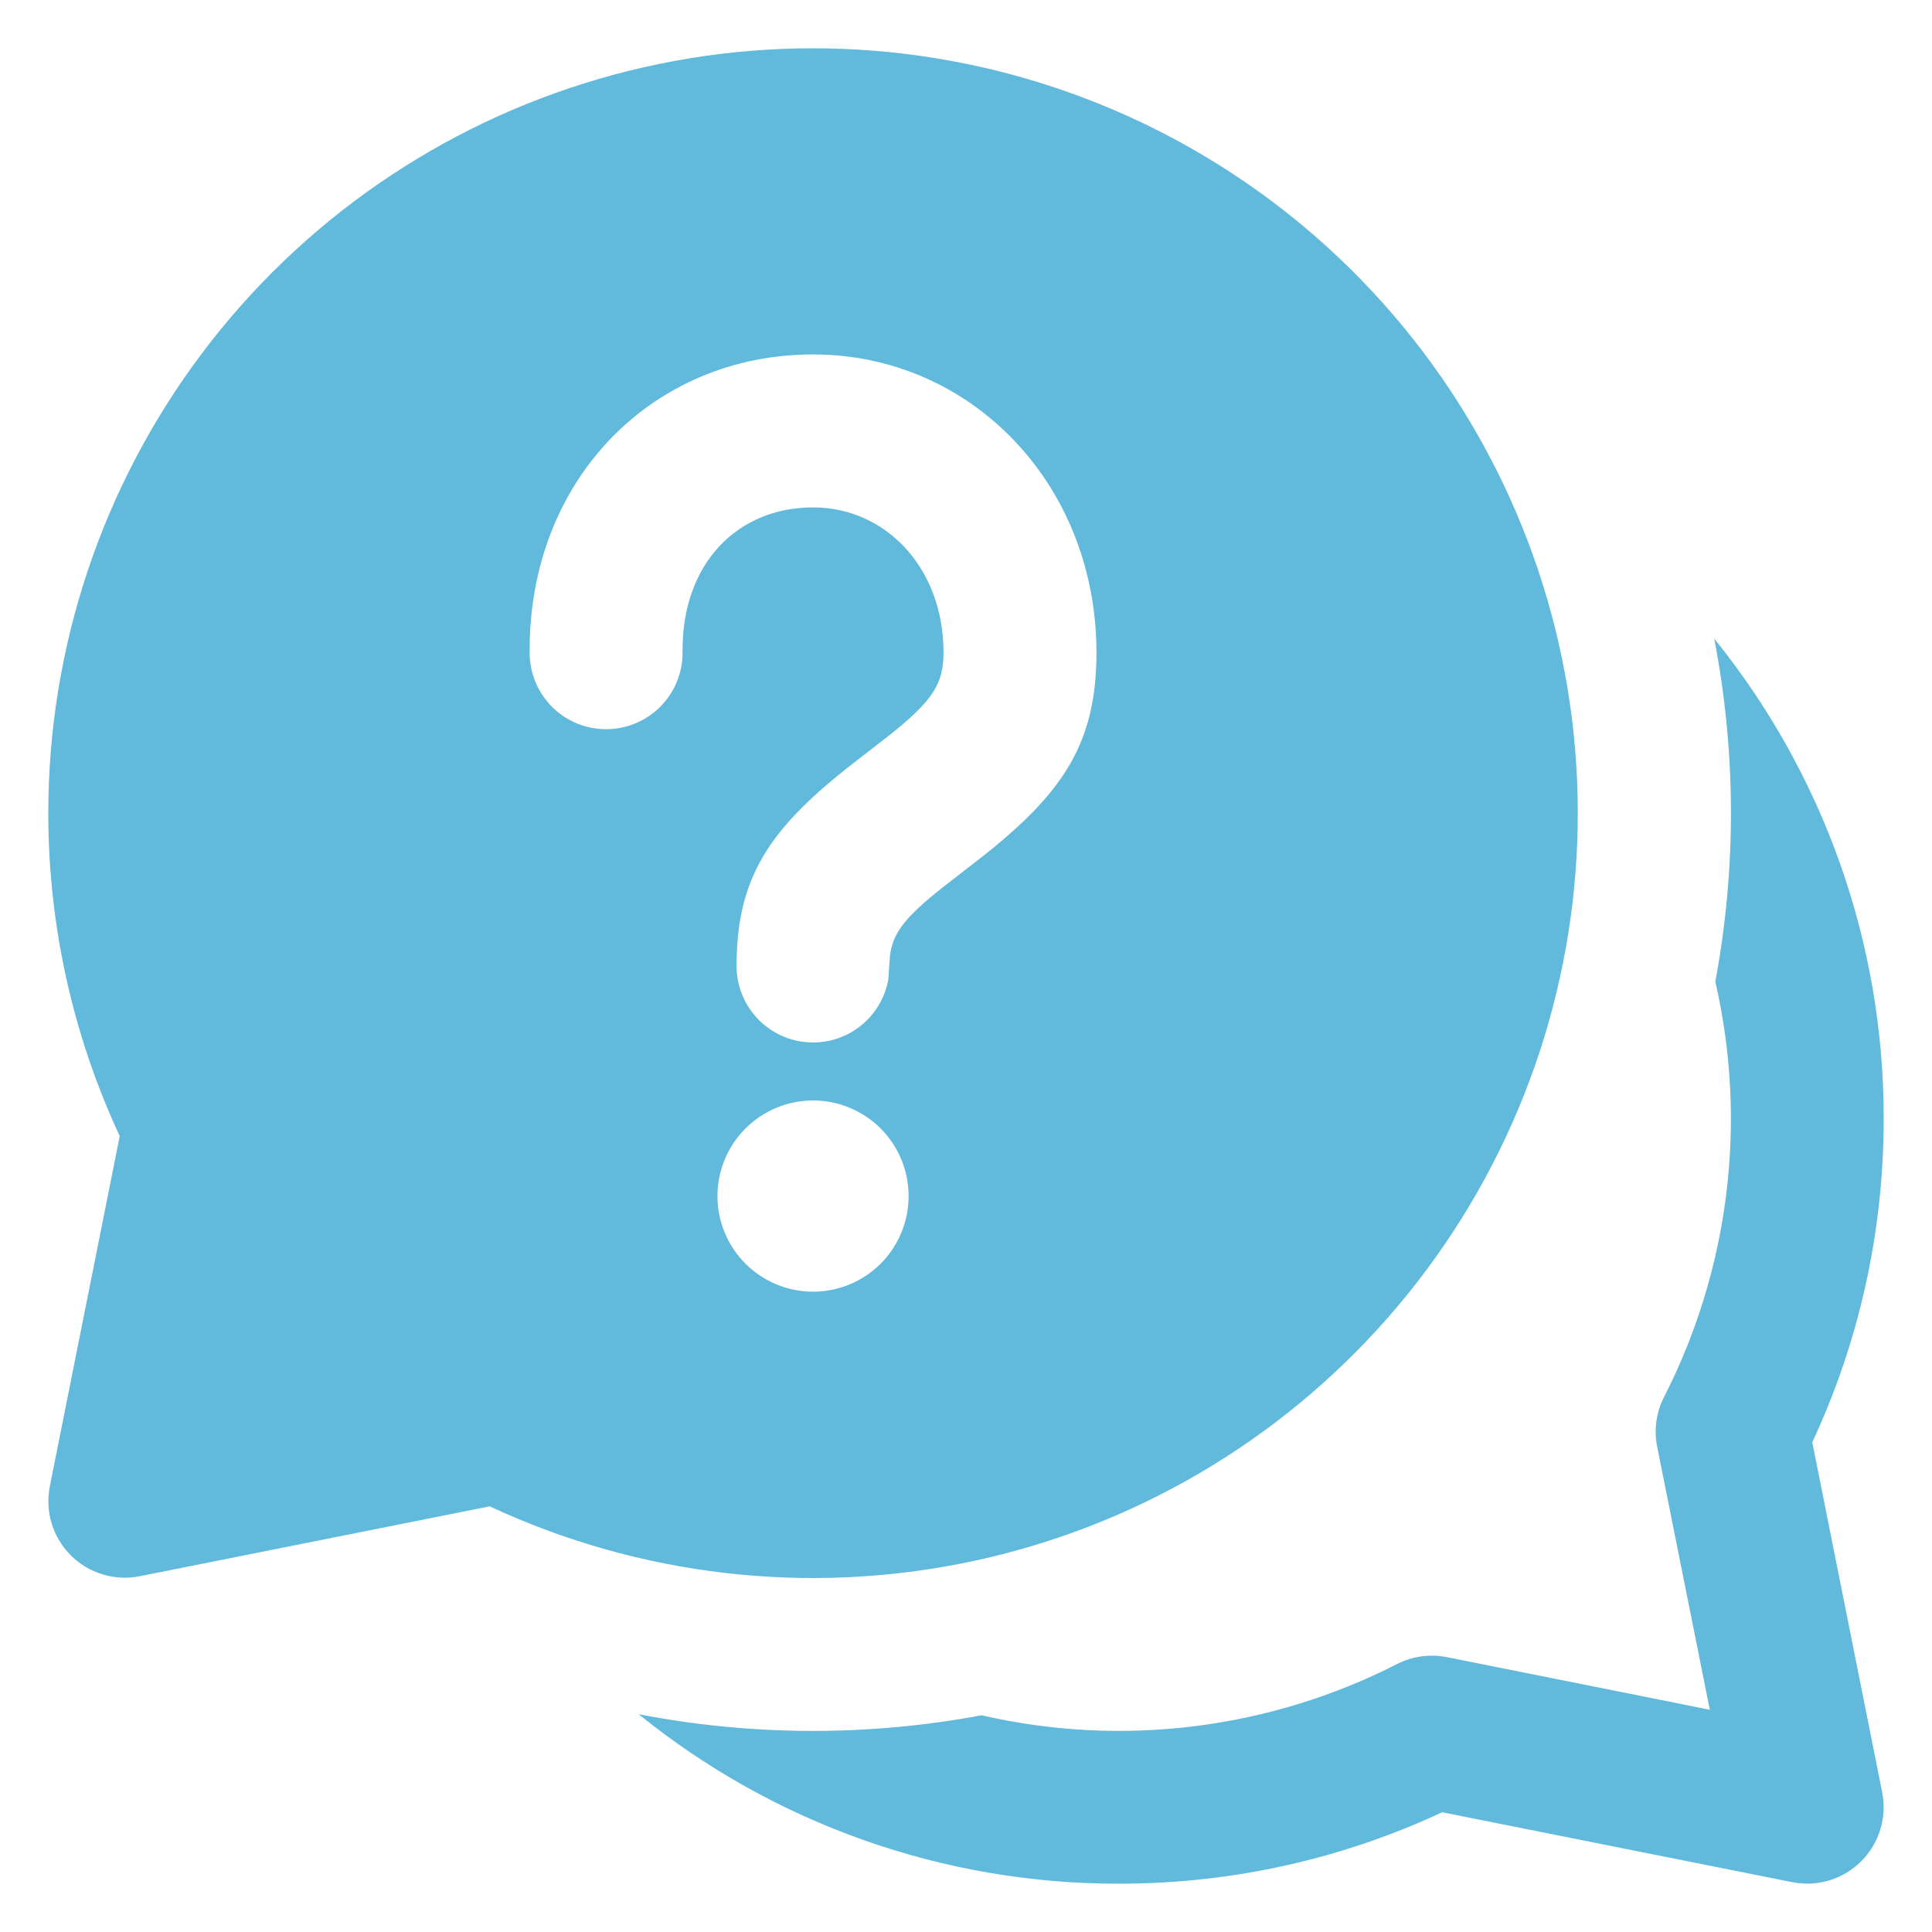 <svg width="40" height="40" viewBox="0 0 40 40" fill="none" xmlns="http://www.w3.org/2000/svg">
<path d="M13.223 35.491C16.037 37.767 19.548 39.006 23.167 39C25.554 39 27.822 38.471 29.858 37.521L37.106 38.968C37.362 39.019 37.626 39.006 37.875 38.931C38.124 38.855 38.351 38.719 38.535 38.535C38.719 38.351 38.855 38.124 38.931 37.875C39.006 37.626 39.019 37.361 38.968 37.106L37.521 29.86C38.471 27.823 39 25.552 39 23.164C39.005 19.546 37.766 16.036 35.491 13.222C35.945 15.567 35.952 17.976 35.514 20.323C36.181 23.225 35.806 26.27 34.453 28.922C34.29 29.24 34.24 29.604 34.31 29.955L35.4 35.399L29.953 34.309C29.604 34.24 29.241 34.29 28.924 34.452C26.271 35.806 23.225 36.182 20.323 35.513C17.976 35.952 15.568 35.944 13.223 35.491ZM1 16.83C1.001 13.403 2.114 10.069 4.171 7.329C6.228 4.588 9.118 2.589 12.408 1.631C15.697 0.673 19.209 0.809 22.415 2.017C25.622 3.225 28.349 5.44 30.189 8.331C32.029 11.222 32.883 14.631 32.62 18.048C32.358 21.465 30.995 24.704 28.735 27.28C26.475 29.856 23.441 31.629 20.088 32.333C16.735 33.038 13.244 32.635 10.139 31.187L2.894 32.634C2.638 32.685 2.374 32.672 2.125 32.596C1.876 32.521 1.649 32.385 1.465 32.201C1.281 32.017 1.145 31.79 1.069 31.54C0.994 31.291 0.981 31.027 1.032 30.772L2.479 23.522C1.503 21.426 0.999 19.142 1 16.83ZM16.833 22.784C16.308 22.784 15.805 22.993 15.434 23.364C15.063 23.735 14.854 24.239 14.854 24.764C14.854 25.289 15.063 25.792 15.434 26.163C15.805 26.535 16.308 26.743 16.833 26.743C17.358 26.743 17.862 26.535 18.233 26.163C18.604 25.792 18.812 25.289 18.812 24.764C18.812 24.239 18.604 23.735 18.233 23.364C17.862 22.993 17.358 22.784 16.833 22.784ZM16.833 7.338C13.515 7.338 10.931 9.929 10.966 13.53C10.97 13.95 11.14 14.351 11.44 14.645C11.74 14.939 12.145 15.102 12.565 15.097C12.985 15.093 13.386 14.922 13.68 14.622C13.974 14.322 14.136 13.918 14.132 13.498C14.113 11.664 15.272 10.505 16.833 10.505C18.328 10.505 19.535 11.746 19.535 13.514C19.535 14.154 19.313 14.511 18.395 15.237L17.517 15.918C15.915 17.197 15.25 18.189 15.25 19.997C15.249 20.393 15.397 20.774 15.663 21.067C15.93 21.359 16.296 21.541 16.69 21.577C17.084 21.613 17.477 21.5 17.792 21.26C18.107 21.02 18.321 20.671 18.391 20.282L18.426 19.788C18.48 19.319 18.743 18.983 19.522 18.369L20.399 17.688C22.023 16.39 22.701 15.37 22.701 13.514C22.701 10.017 20.098 7.338 16.833 7.338Z" fill="#61B9DB"/>
</svg>
